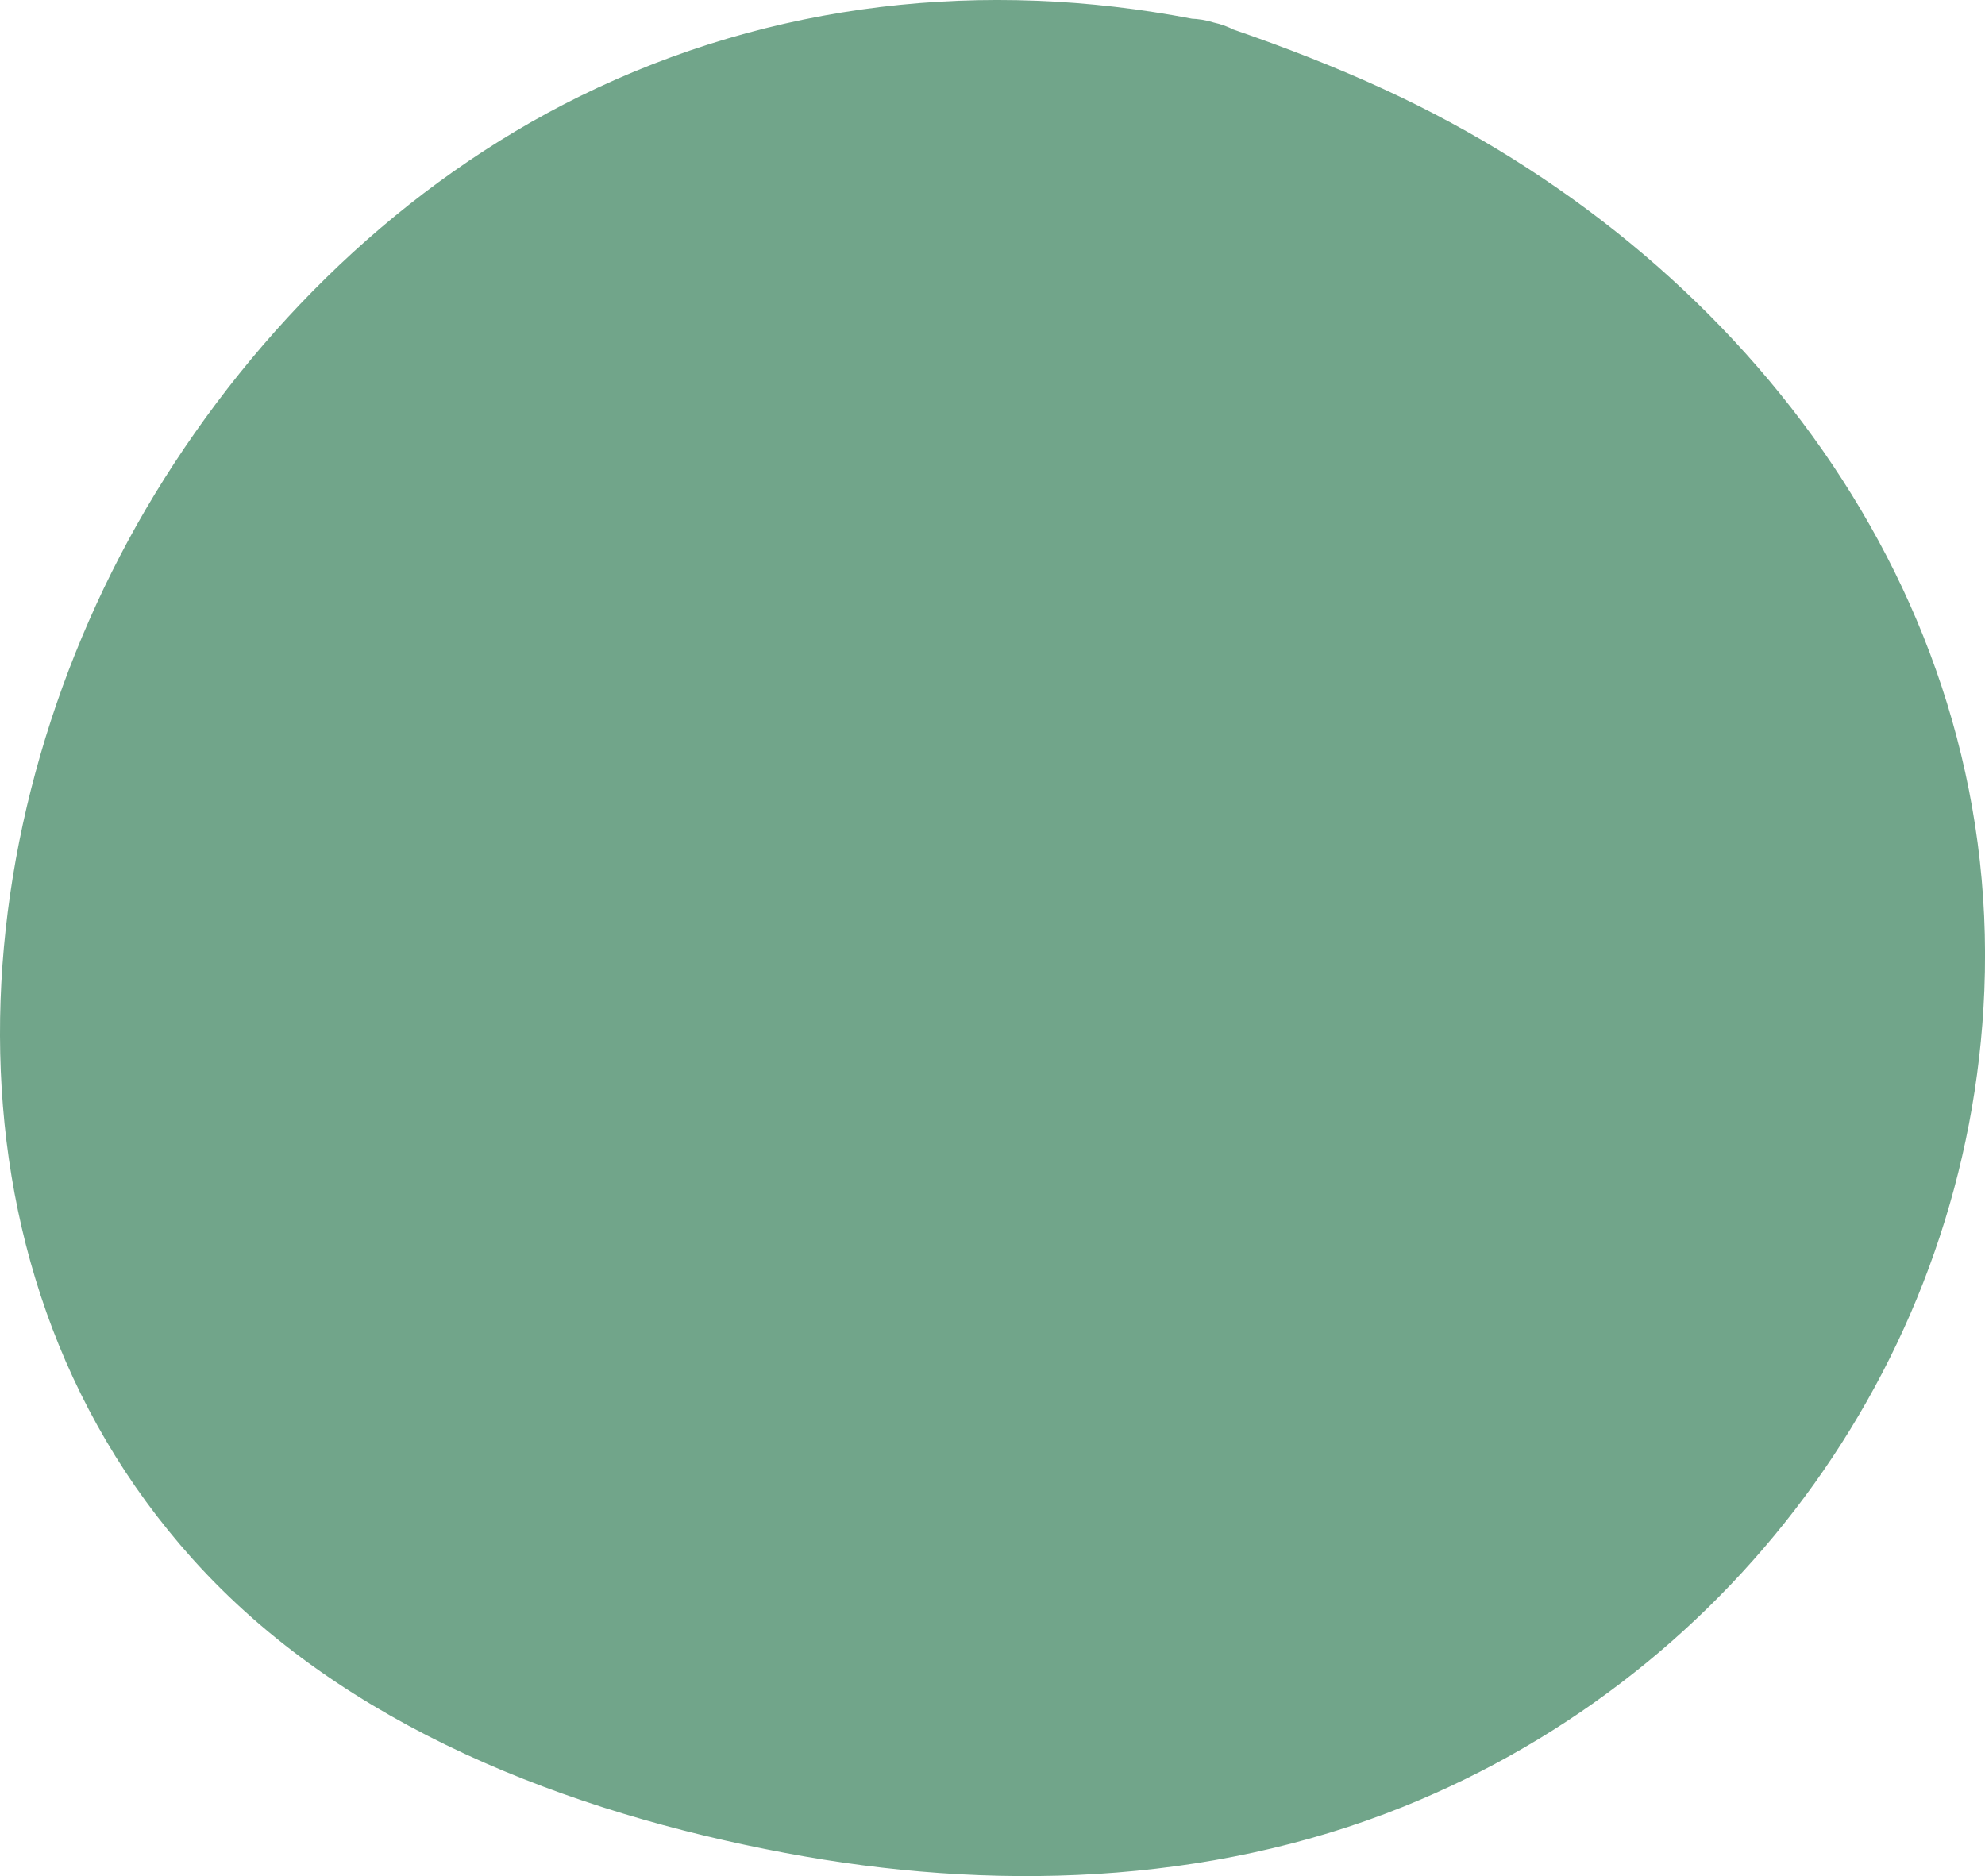 <svg xmlns="http://www.w3.org/2000/svg" id="Capa_2" viewBox="0 0 153.25 144.86"><defs><style>.cls-1{fill:#71a58a;stroke:#71a58a;stroke-linecap:round;stroke-linejoin:round;stroke-width:2px;}</style></defs><g id="Capa_1-2"><path class="cls-1" d="M106.52,7.84c-3.8-1.75-7.71-3.27-11.67-4.63-.41-.21-.87-.39-1.39-.5-.55-.18-1.06-.25-1.56-.27-15.89-3.06-32.06-1.31-46.67,5.88-13.45,6.62-24.67,17.6-32.43,30.36C-2.17,63.33-4.63,97.14,15.6,119.69c11.45,12.77,28.67,19.28,45.17,22.39,15.68,2.96,32.27,2.51,47.21-3.51,25.51-10.28,43.11-34.53,44.22-62.14,1.23-30.49-18.8-56.18-45.68-68.59Z"></path></g></svg>